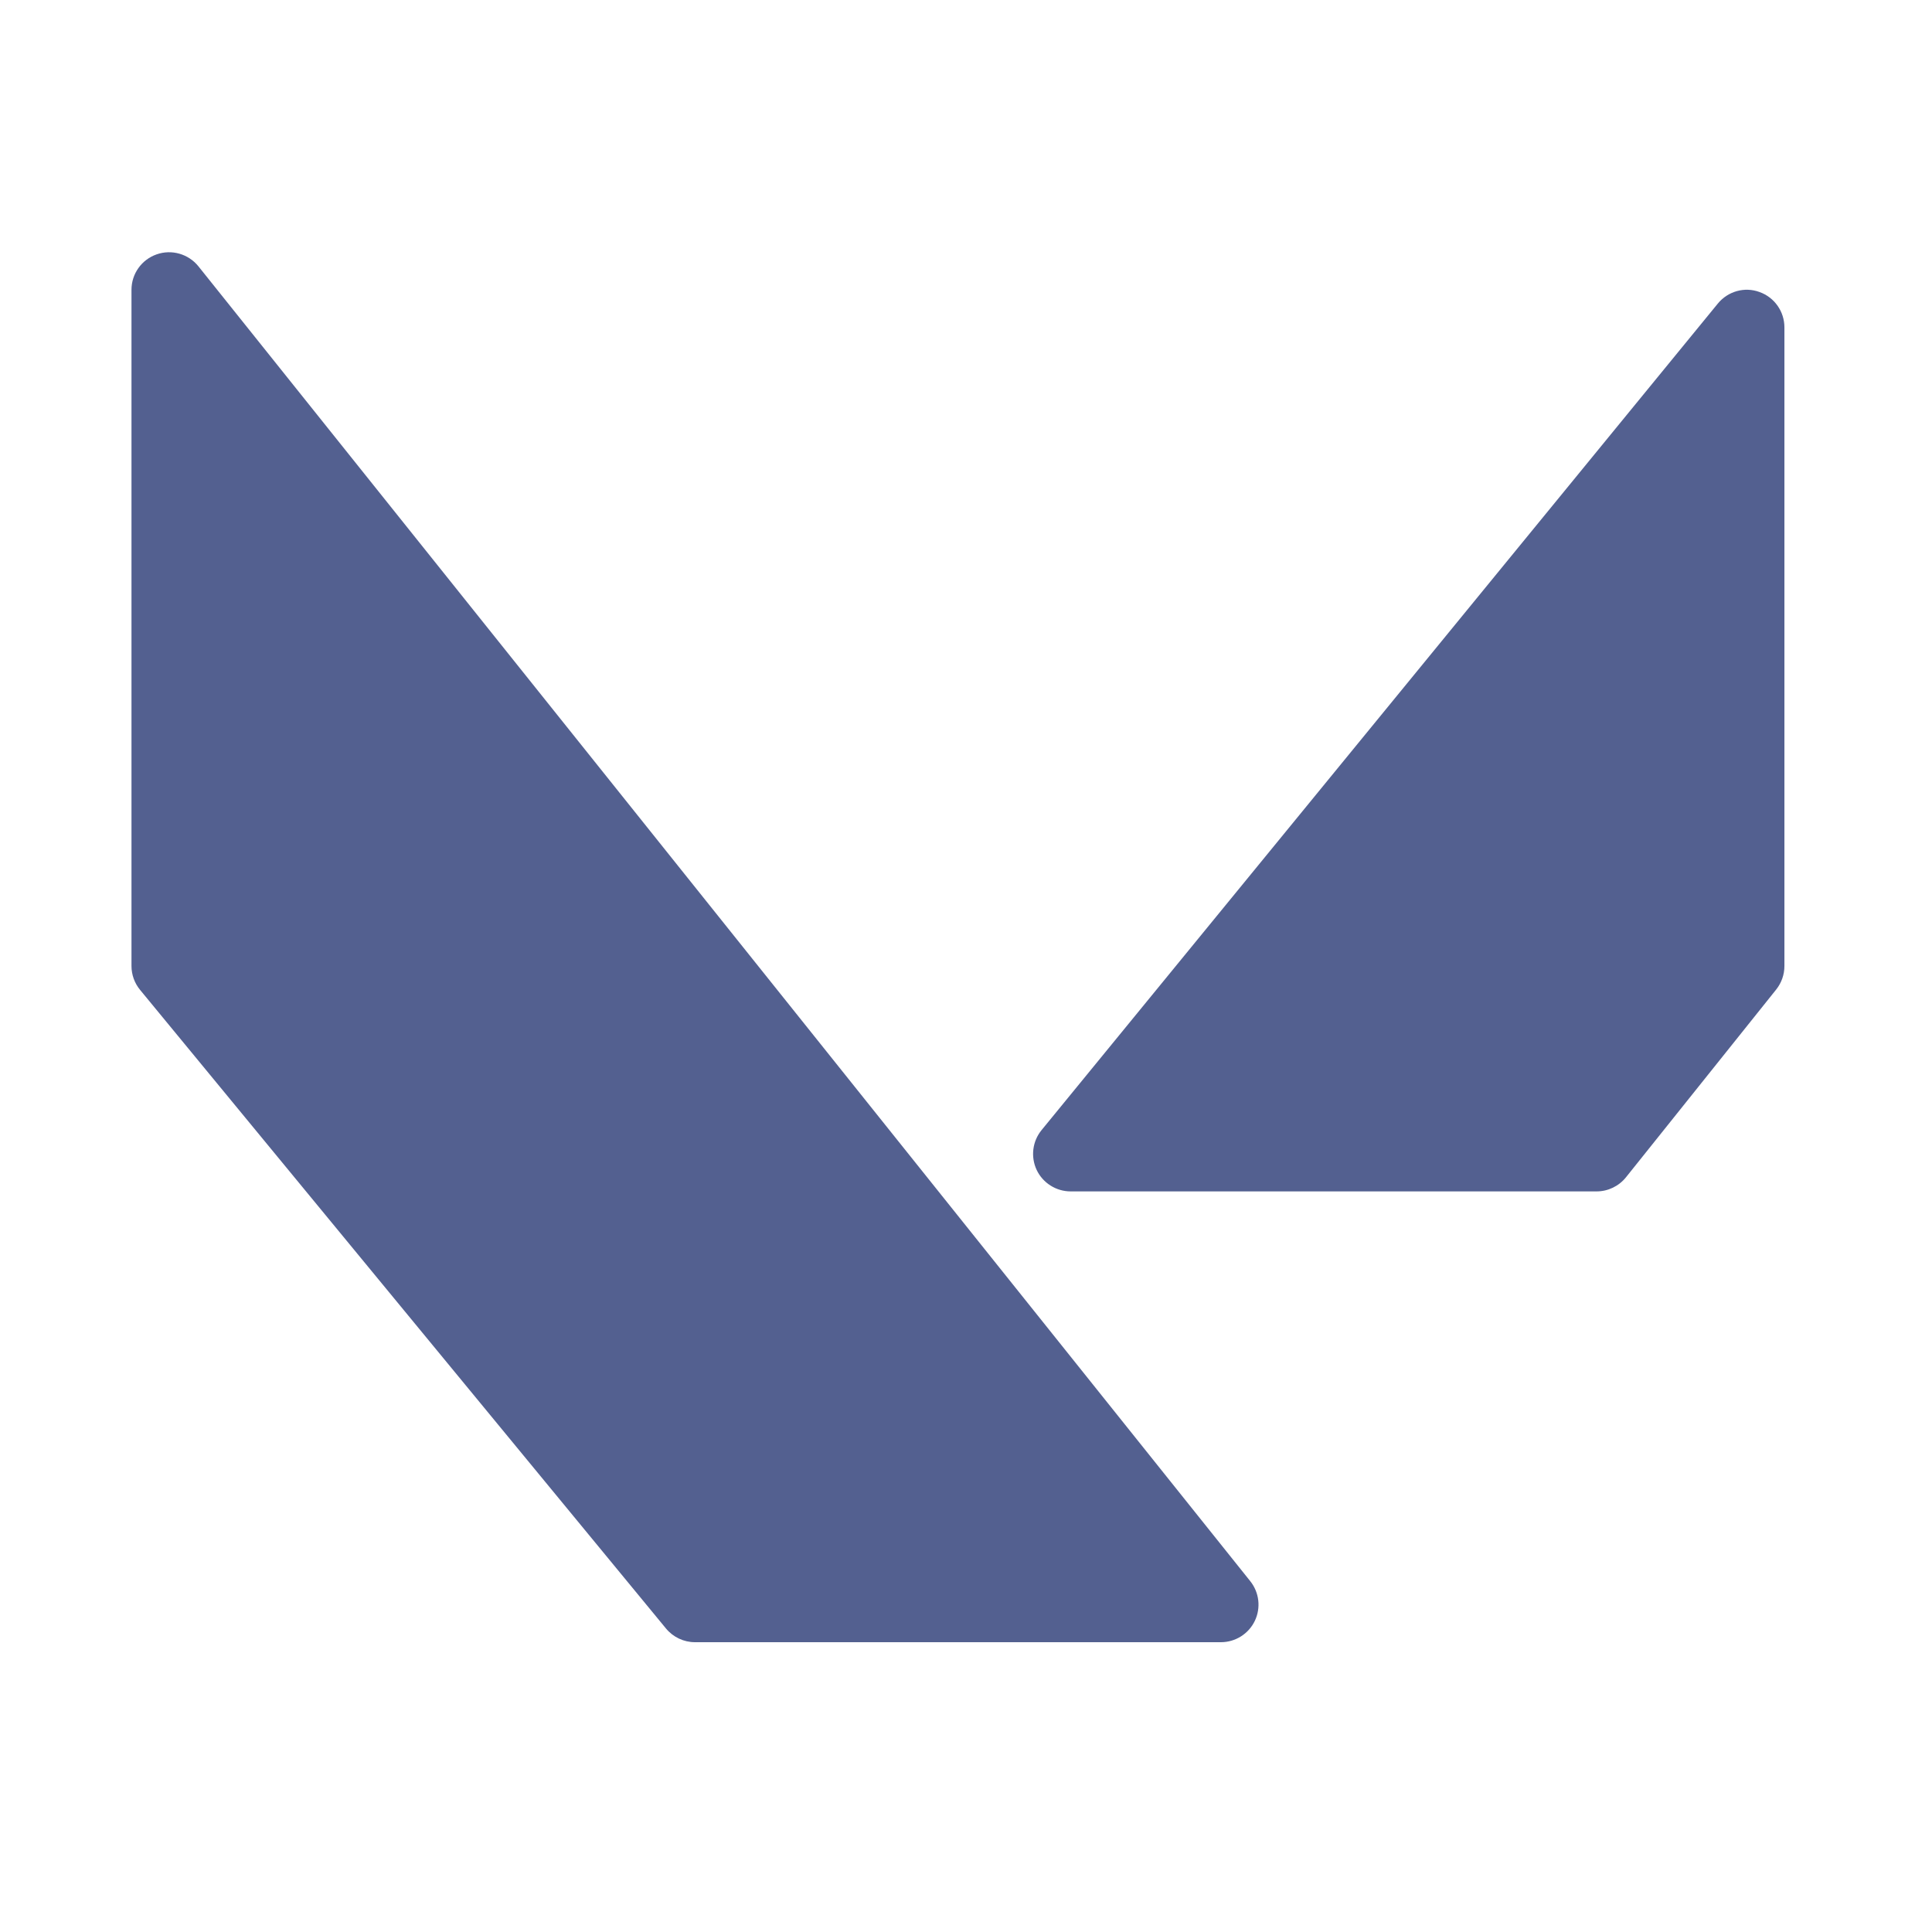 <?xml version="1.0" encoding="UTF-8"?>
<svg xmlns="http://www.w3.org/2000/svg" width="36" height="36" viewBox="0 0 36 36" fill="none">
  <path d="M3.697 4.962C3.511 4.731 3.197 4.641 2.918 4.74C2.638 4.838 2.45 5.102 2.45 5.4V18C2.45 18.162 2.507 18.32 2.61 18.445L12.41 30.345C12.543 30.506 12.741 30.6 12.95 30.6H22.75C23.019 30.6 23.265 30.445 23.381 30.204C23.498 29.961 23.465 29.673 23.296 29.462L3.697 4.962ZM32.785 5.441C32.508 5.339 32.196 5.427 32.008 5.658L19.408 21.058C19.237 21.267 19.202 21.556 19.317 21.801C19.433 22.044 19.68 22.2 19.95 22.2H29.75C29.963 22.2 30.164 22.103 30.297 21.938L33.097 18.438C33.196 18.313 33.25 18.16 33.25 18V6.1C33.25 5.804 33.064 5.54 32.785 5.441Z" fill="#536090"></path>
</svg>
